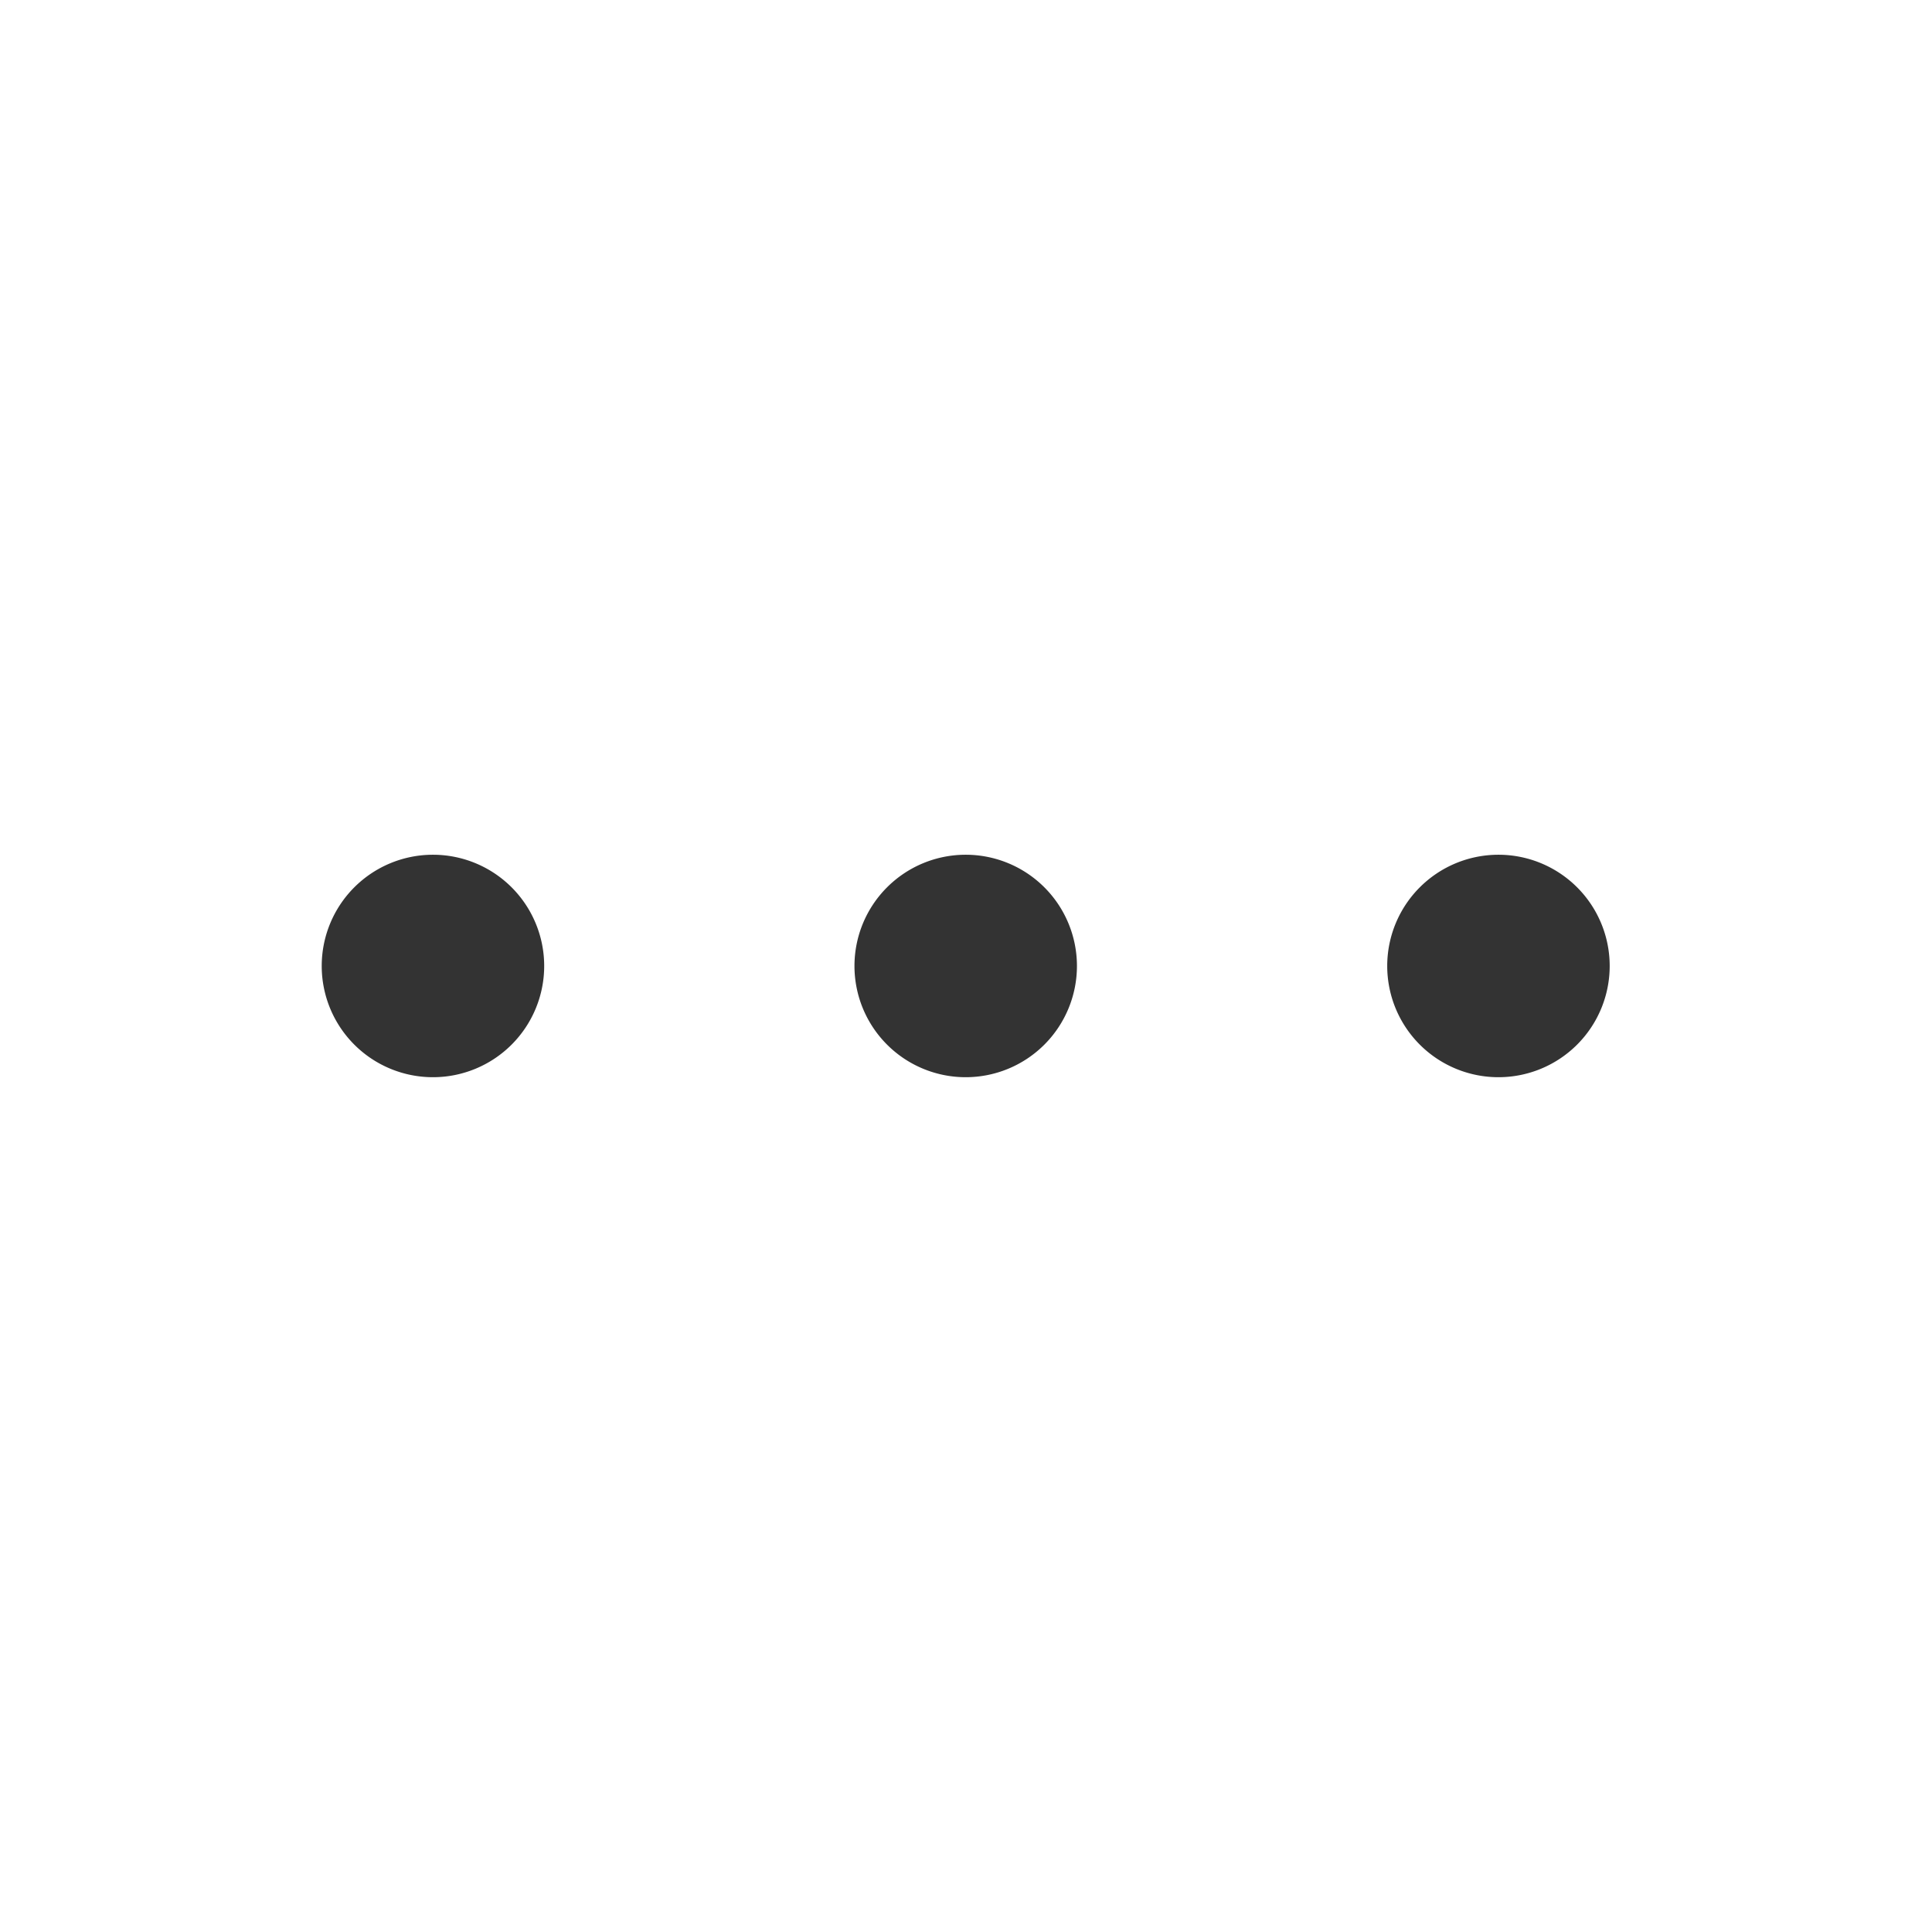 <svg xmlns="http://www.w3.org/2000/svg" viewBox="0 0 361.45 361.45"><rect x="0" y="0" width="361.45" height="361.45" fill="#333333" stroke="none"/><defs><style>.cls-1{fill:#fff;}</style></defs><title>Asset 7</title><g id="Layer_2" data-name="Layer 2"><g id="Layer_1-2" data-name="Layer 1"><path class="cls-1" d="M0,0V361.45H361.45V0ZM81,201.53a20.81,20.81,0,1,1,20.81-20.81A20.81,20.81,0,0,1,81,201.53Zm99.67,0a20.81,20.81,0,1,1,20.81-20.81A20.81,20.81,0,0,1,180.72,201.53Zm99.67,0a20.81,20.81,0,1,1,20.81-20.81A20.81,20.81,0,0,1,280.4,201.53Z"/></g></g></svg>